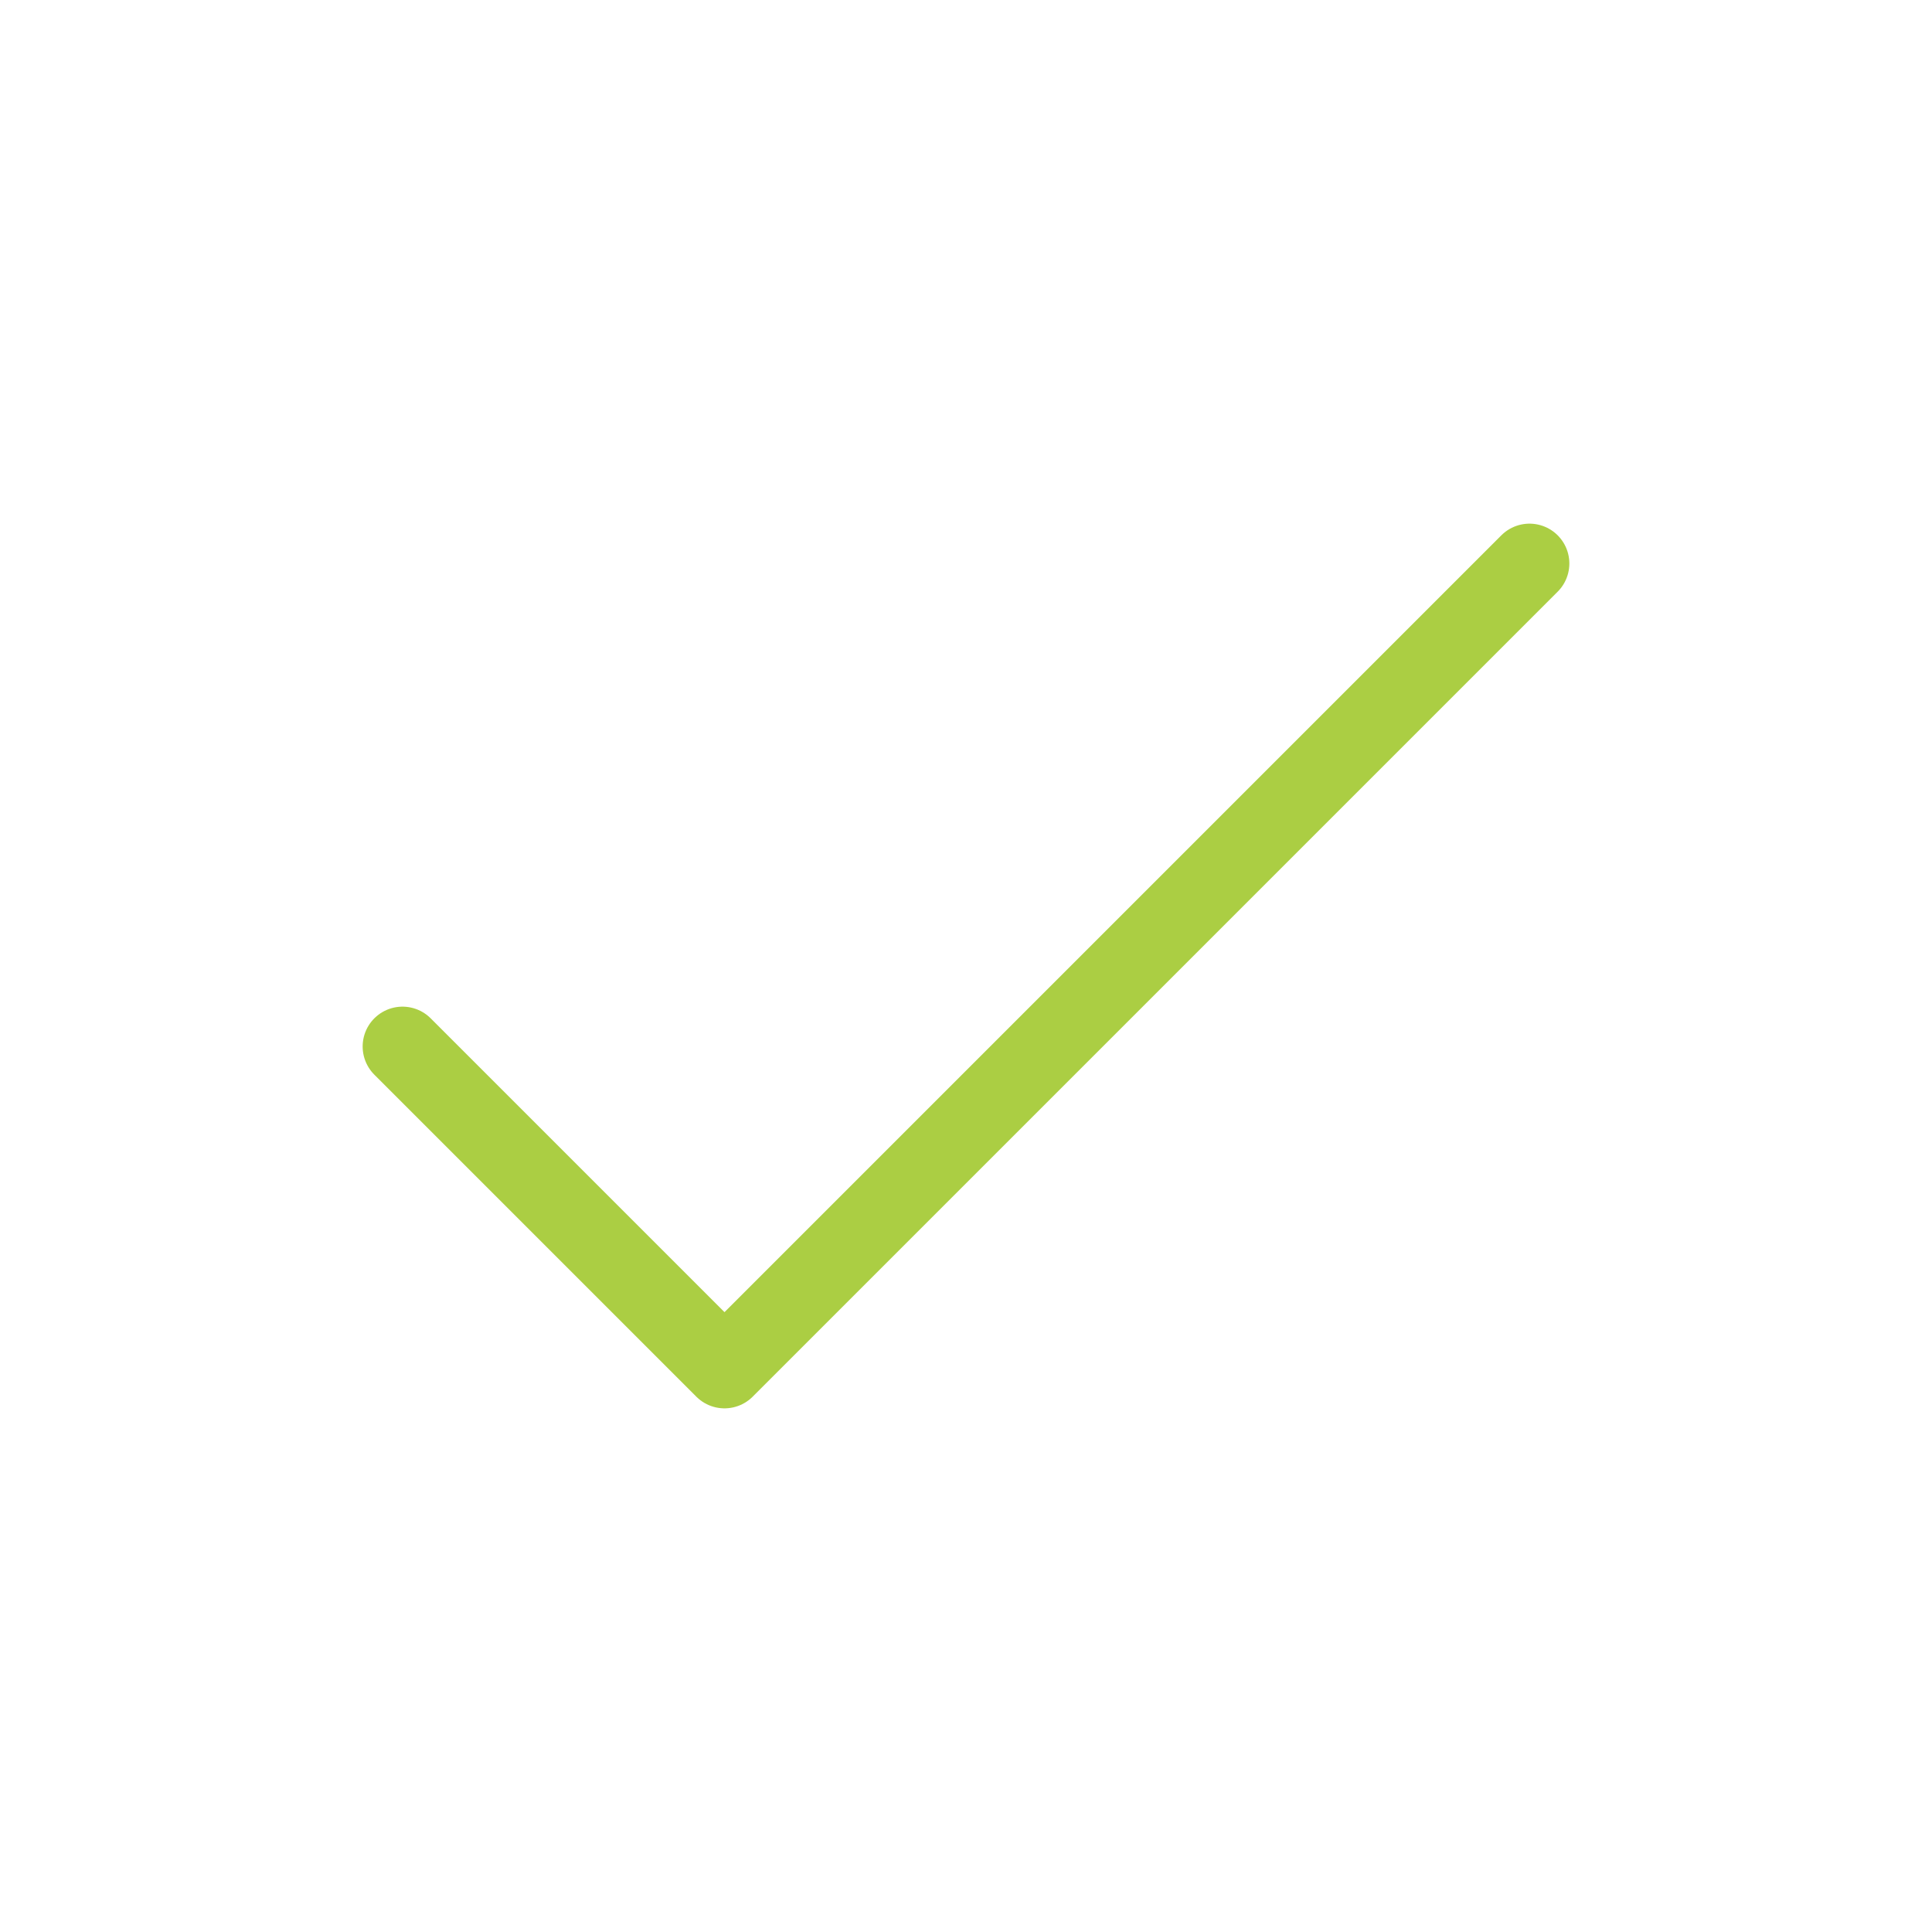 <?xml version="1.0" encoding="UTF-8"?> <svg xmlns="http://www.w3.org/2000/svg" width="128px" height="128px" stroke-width="0.99" viewBox="0 0 24 24" fill="none" color="#abce43"> <path d="M5 13l4 4L19 7" stroke="#abce43" stroke-width="0.99" stroke-linecap="round" stroke-linejoin="round"></path> </svg> 